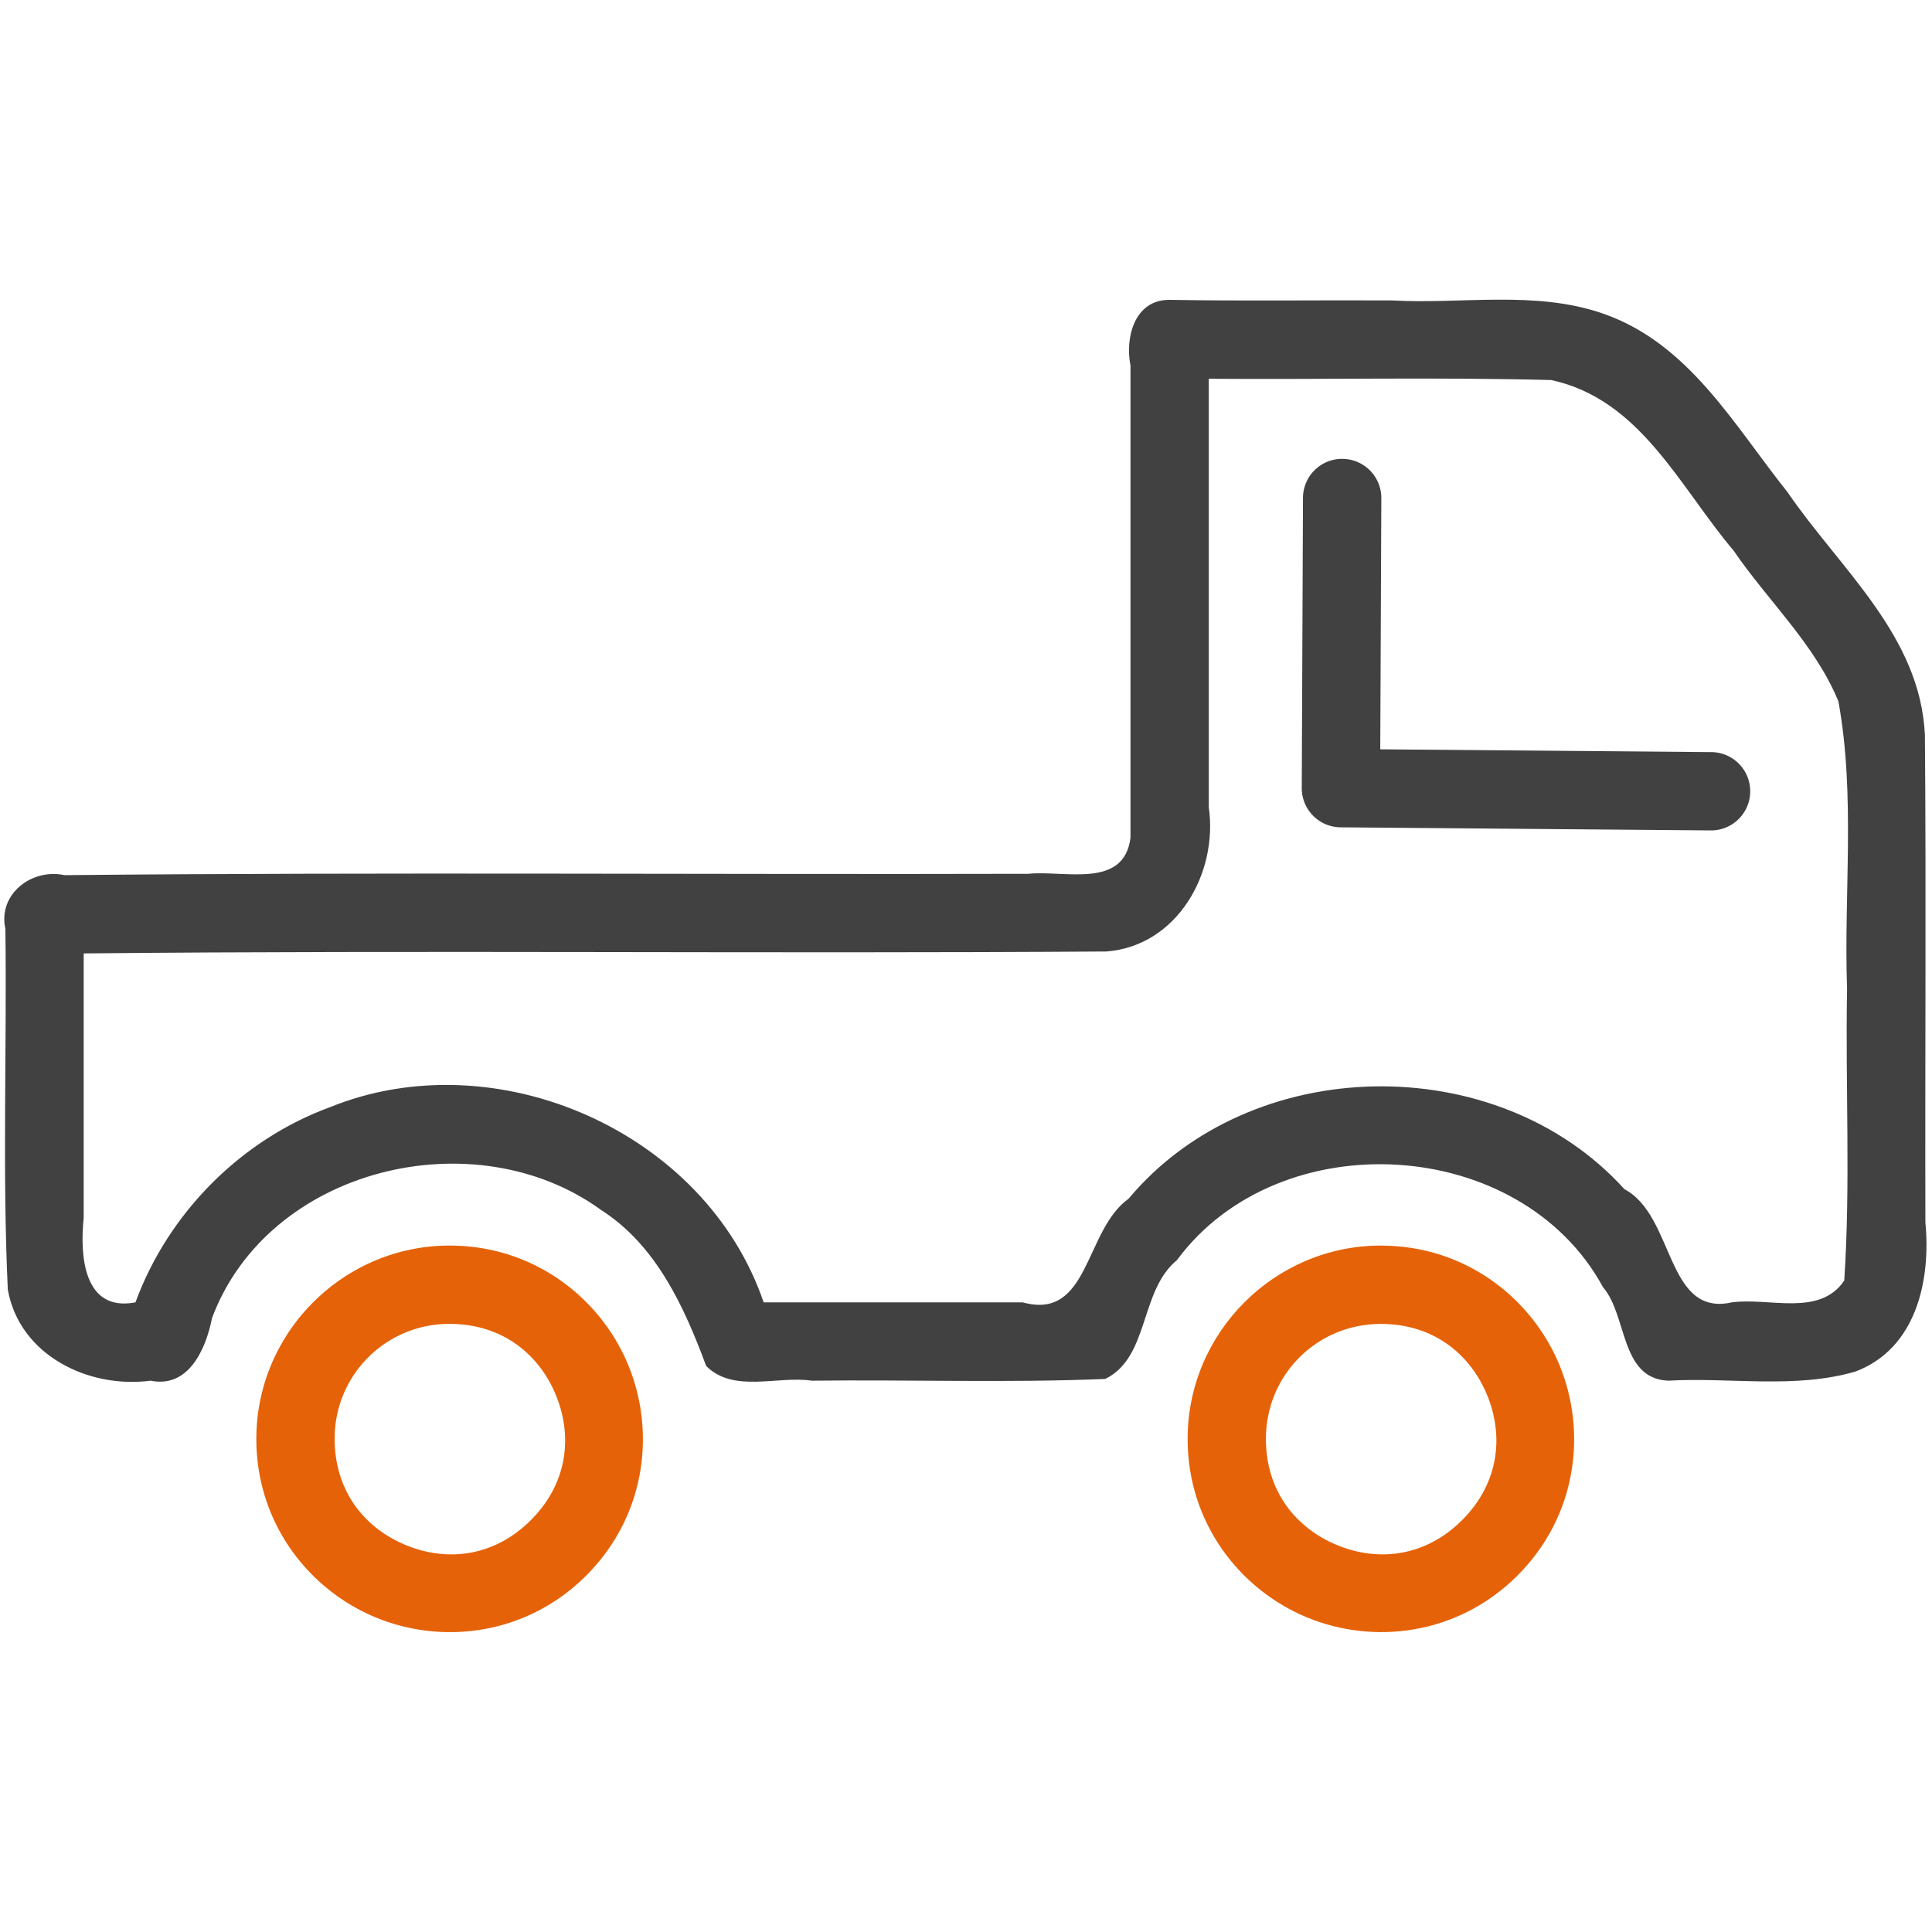 <svg xmlns="http://www.w3.org/2000/svg" id="Layer_1" data-name="Layer 1" version="1.1" width="100" height="100" viewBox="0 0 100 100"><defs id="defs4"/><g style="transform: translateY(10%)"><path id="path6" fill="#414142" d="M60.51 15.521c-1.79.001-2.287 1.961-1.996 3.402V43.36c-.331 2.674-3.432 1.674-5.29 1.868-16.629.044-33.26-.091-49.887.07-1.696-.369-3.458.988-3.058 2.778.08 6.22-.161 12.461.124 18.668.606 3.413 4.188 5.144 7.388 4.72 1.987.408 2.875-1.667 3.184-3.246 2.921-7.788 13.586-10.346 20.135-5.592 2.87 1.84 4.31 5.03 5.443 8.08 1.423 1.413 3.671.495 5.46.758 5.06-.06 10.145.12 15.192-.09 2.302-1.125 1.762-4.542 3.715-6.153 5.287-7.154 17.772-6.472 22.055 1.408 1.264 1.467.874 4.721 3.365 4.835 3.228-.183 6.571.44 9.7-.474 3.15-1.191 3.905-4.722 3.618-7.716-.023-8.408.044-16.821-.025-25.224-.237-5.156-4.386-8.59-7.104-12.567-2.786-3.482-5.1-7.718-9.586-9.262-3.491-1.2-7.269-.47-10.9-.671-3.844-.02-7.692.038-11.533-.03zm2.056 4.084c5.906.045 11.826-.088 17.723.066 4.624.993 6.651 5.538 9.438 8.823 1.786 2.616 4.222 4.862 5.43 7.813.891 4.896.272 9.928.447 14.886-.092 5.025.186 10.086-.146 15.088-1.279 1.895-3.875.864-5.825 1.13-3.417.763-2.942-4.48-5.551-5.858-6.601-7.293-19.354-7.06-25.666.492-2.295 1.637-2.012 6.322-5.485 5.365H39.527c-3.015-8.845-13.84-13.59-22.443-10.104-4.62 1.692-8.38 5.49-10.072 10.104-2.7.515-2.882-2.44-2.68-4.37V49.349c17.642-.176 35.293.022 52.936-.1 3.674-.287 5.79-4.072 5.298-7.472v-22.17z" class="sp-color-1" /><path id="path8" fill="#e66208" d="M71.473 64.47c-5.501 0-10.002 4.504-10.002 10.005 0 4.37 2.716 7.808 6.174 9.24 3.458 1.432 7.812.922 10.902-2.168 3.09-3.09 3.6-7.443 2.168-10.9-1.432-3.458-4.872-6.176-9.242-6.176zm0 4.055c2.736 0 4.629 1.578 5.496 3.672.867 2.094.645 4.548-1.29 6.483-1.934 1.934-4.388 2.158-6.482 1.29-2.094-.867-3.674-2.759-3.674-5.495 0-3.31 2.64-5.95 5.95-5.95z" class="sp-color-2" /><path id="path10" fill="#e66208" d="M23.264 64.47c-5.498.005-9.996 4.507-9.996 10.005 0 4.37 2.719 7.81 6.177 9.242 3.459 1.432 7.813.92 10.903-2.172 3.089-3.092 3.598-7.447 2.164-10.904-1.435-3.458-4.877-6.173-9.248-6.17zm.004 4.055c2.737-.002 4.63 1.575 5.498 3.668.868 2.094.647 4.551-1.287 6.487-1.935 1.935-4.389 2.158-6.483 1.29-2.094-.866-3.674-2.758-3.674-5.495a5.92 5.92 0 015.946-5.95z" class="sp-color-2" /><path id="polyline12" fill="#414142" d="M69.447 23.75a2.027 2.027 0 00-2.005 2.048l-.063 14.988a2.027 2.027 0 002.01 2.036l19.116.16a2.027 2.027 0 10.035-4.053l-17.098-.145.055-12.969a2.027 2.027 0 00-2.05-2.064z" class="sp-color-1" /></g></svg>